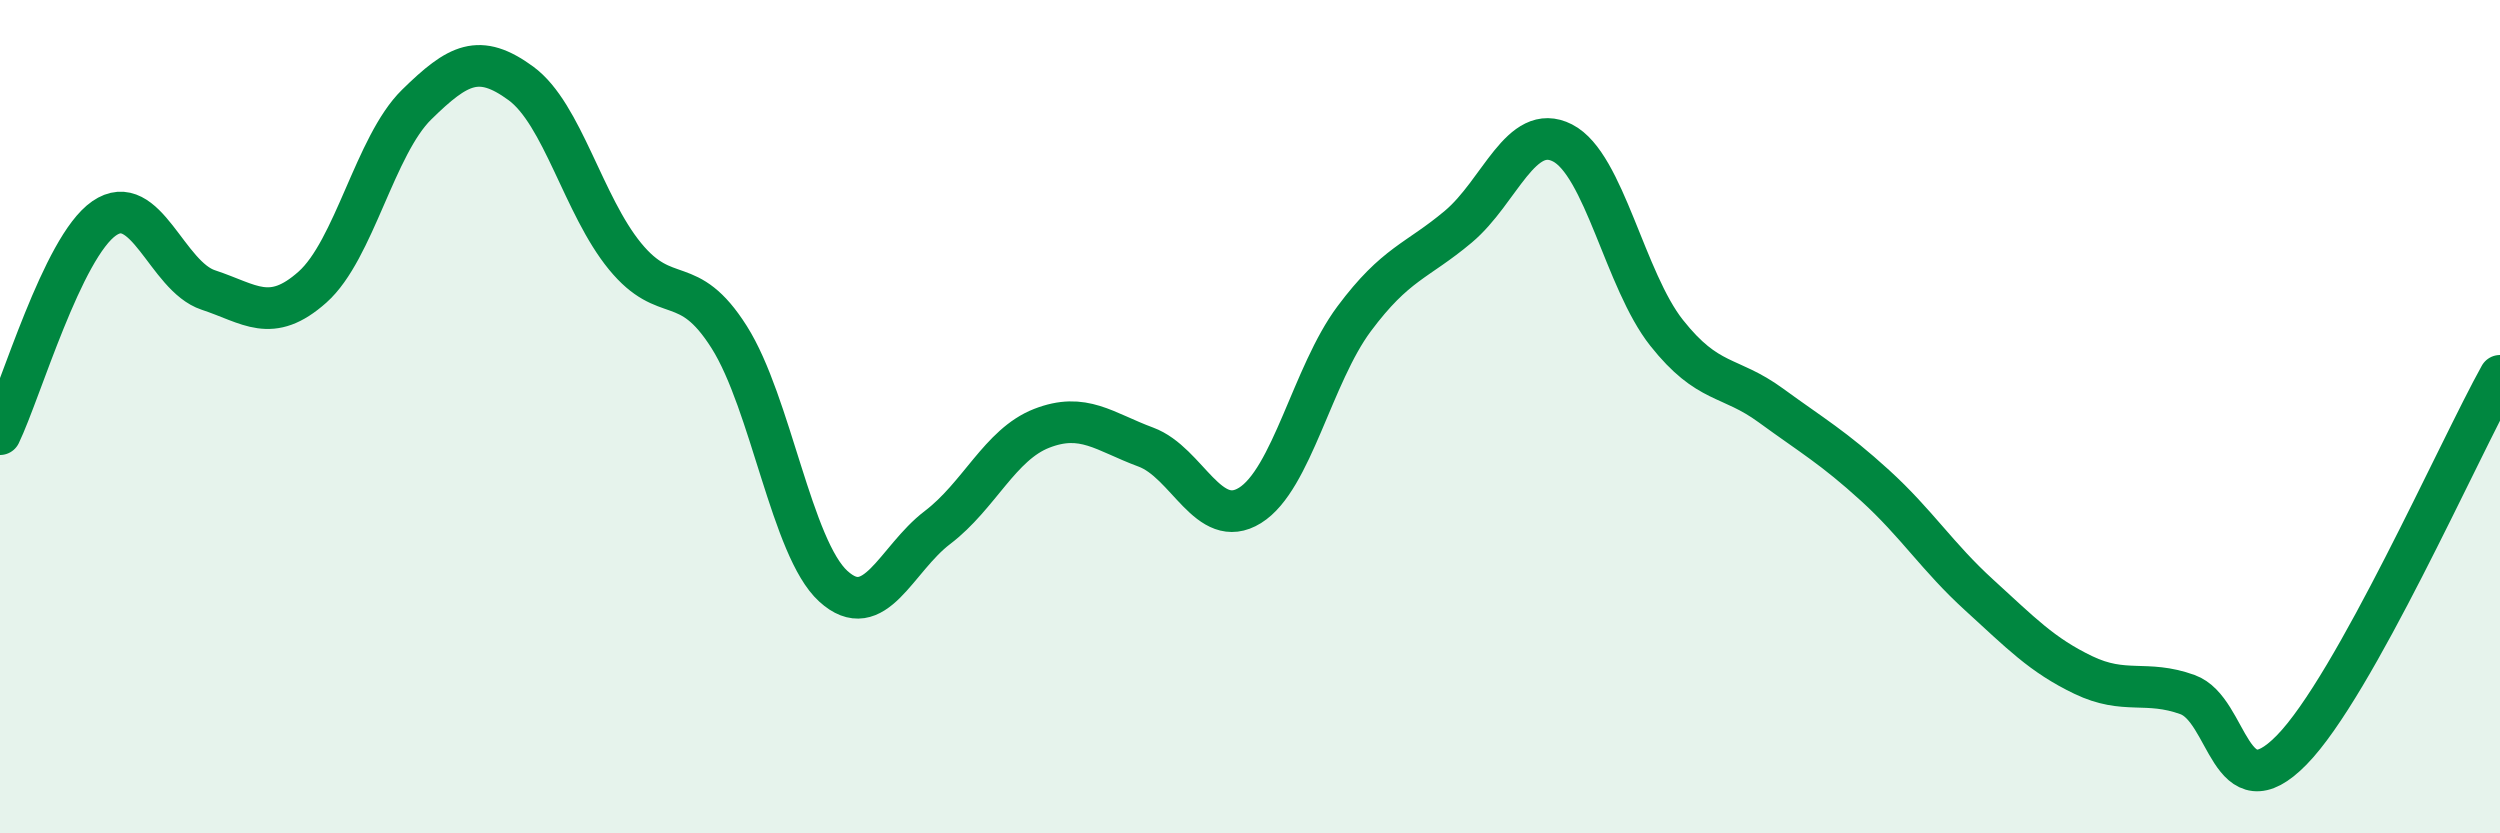 
    <svg width="60" height="20" viewBox="0 0 60 20" xmlns="http://www.w3.org/2000/svg">
      <path
        d="M 0,10.42 C 0.5,9.38 1.5,5.93 2.5,5.24 C 3.5,4.55 4,6.63 5,6.96 C 6,7.29 6.5,7.78 7.5,6.89 C 8.5,6 9,3.49 10,2.51 C 11,1.53 11.5,1.27 12.5,2 C 13.5,2.73 14,4.93 15,6.15 C 16,7.37 16.5,6.51 17.5,8.09 C 18.5,9.67 19,13.16 20,14.07 C 21,14.98 21.5,13.42 22.5,12.66 C 23.5,11.9 24,10.67 25,10.28 C 26,9.89 26.5,10.36 27.5,10.73 C 28.5,11.1 29,12.75 30,12.13 C 31,11.51 31.5,8.99 32.5,7.65 C 33.5,6.31 34,6.28 35,5.44 C 36,4.6 36.5,2.92 37.5,3.43 C 38.5,3.94 39,6.73 40,7.99 C 41,9.25 41.5,9 42.5,9.73 C 43.5,10.46 44,10.74 45,11.65 C 46,12.56 46.5,13.37 47.5,14.28 C 48.5,15.19 49,15.72 50,16.2 C 51,16.68 51.5,16.31 52.5,16.67 C 53.5,17.03 53.5,19.53 55,18 C 56.5,16.47 59,10.82 60,9.02L60 20L0 20Z"
        fill="#008740"
        opacity="0.1"
        stroke-linecap="round"
        stroke-linejoin="round"
      />
      <path
        d="M 0,10.42 C 0.5,9.38 1.5,5.93 2.5,5.24 C 3.5,4.55 4,6.63 5,6.96 C 6,7.29 6.5,7.78 7.5,6.89 C 8.5,6 9,3.49 10,2.51 C 11,1.53 11.5,1.27 12.5,2 C 13.5,2.73 14,4.93 15,6.15 C 16,7.37 16.5,6.51 17.5,8.09 C 18.5,9.67 19,13.16 20,14.07 C 21,14.98 21.5,13.42 22.5,12.66 C 23.5,11.9 24,10.67 25,10.28 C 26,9.89 26.5,10.36 27.5,10.73 C 28.5,11.1 29,12.75 30,12.13 C 31,11.51 31.5,8.99 32.5,7.65 C 33.5,6.31 34,6.28 35,5.44 C 36,4.6 36.5,2.92 37.5,3.43 C 38.5,3.94 39,6.73 40,7.99 C 41,9.25 41.5,9 42.5,9.73 C 43.5,10.46 44,10.74 45,11.65 C 46,12.56 46.5,13.37 47.5,14.28 C 48.5,15.19 49,15.72 50,16.2 C 51,16.68 51.5,16.31 52.5,16.67 C 53.5,17.03 53.5,19.53 55,18 C 56.5,16.47 59,10.82 60,9.02"
        stroke="#008740"
        stroke-width="1"
        fill="none"
        stroke-linecap="round"
        stroke-linejoin="round"
      />
    </svg>
  